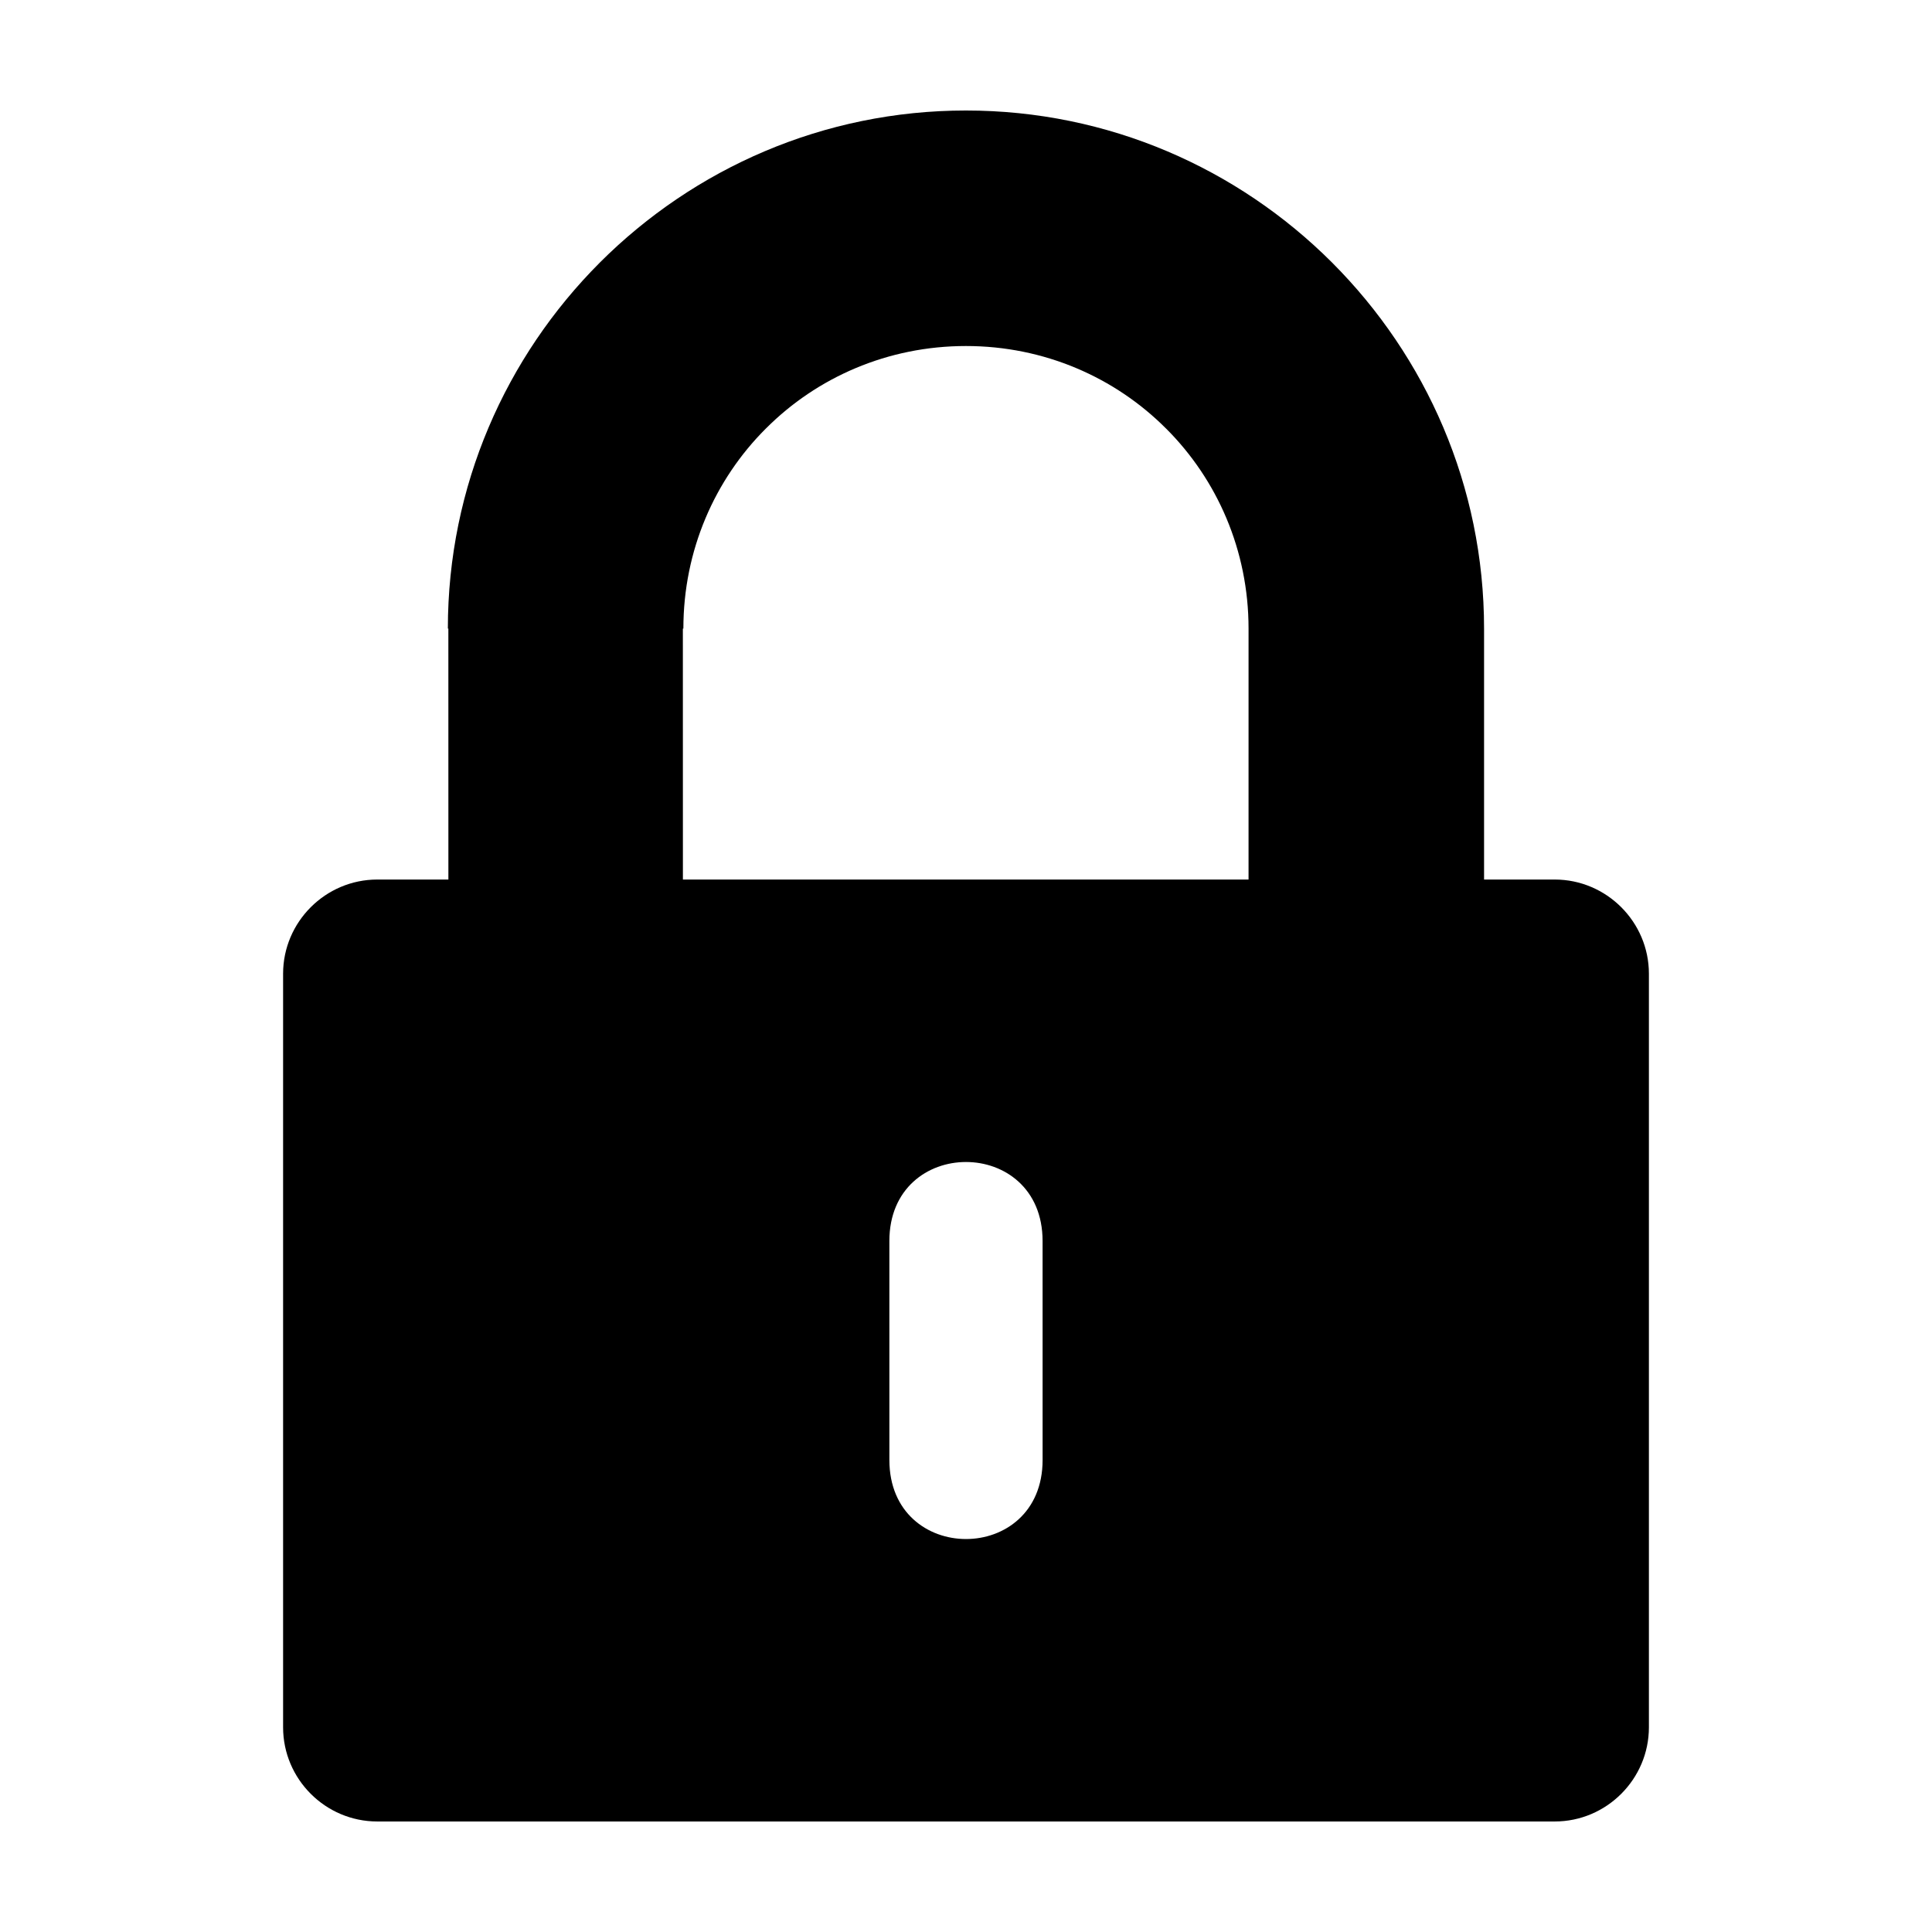 <?xml version="1.0" encoding="UTF-8"?>
<!-- The Best Svg Icon site in the world: iconSvg.co, Visit us! https://iconsvg.co -->
<svg fill="#000000" width="800px" height="800px" version="1.1" viewBox="144 144 512 512" xmlns="http://www.w3.org/2000/svg">
 <path d="m556.02 377.09h-18.727v-66.5c0-37.77-15.363-72.043-40.23-96.957l-0.059-0.055-0.055-0.062c-24.918-24.875-59.191-40.23-96.961-40.23s-72.043 15.355-96.957 40.227l-0.055 0.062-0.059 0.055c-24.867 24.914-40.23 59.191-40.23 96.957h0.133l0.008 66.5h-18.848c-13.727 0-24.957 11.234-24.957 24.957v199.71c0 13.738 11.23 24.957 24.957 24.957h312.04c13.723 0 24.957-11.223 24.957-24.957v-199.71c0-13.727-11.234-24.957-24.957-24.957zm-135.72 153.82c0 27.934-40.605 27.934-40.605 0l-0.004-58.016c0-27.934 40.605-27.934 40.605 0zm54.578-153.82h-149.9l-0.012-66.5h0.137c0-20.785 8.344-39.508 21.801-52.965l0.121-0.117c13.453-13.465 32.18-21.809 52.965-21.809 20.785 0 39.508 8.344 52.965 21.809l0.125 0.117c13.457 13.457 21.801 32.18 21.801 52.965z" fill-rule="evenodd"/>
</svg>